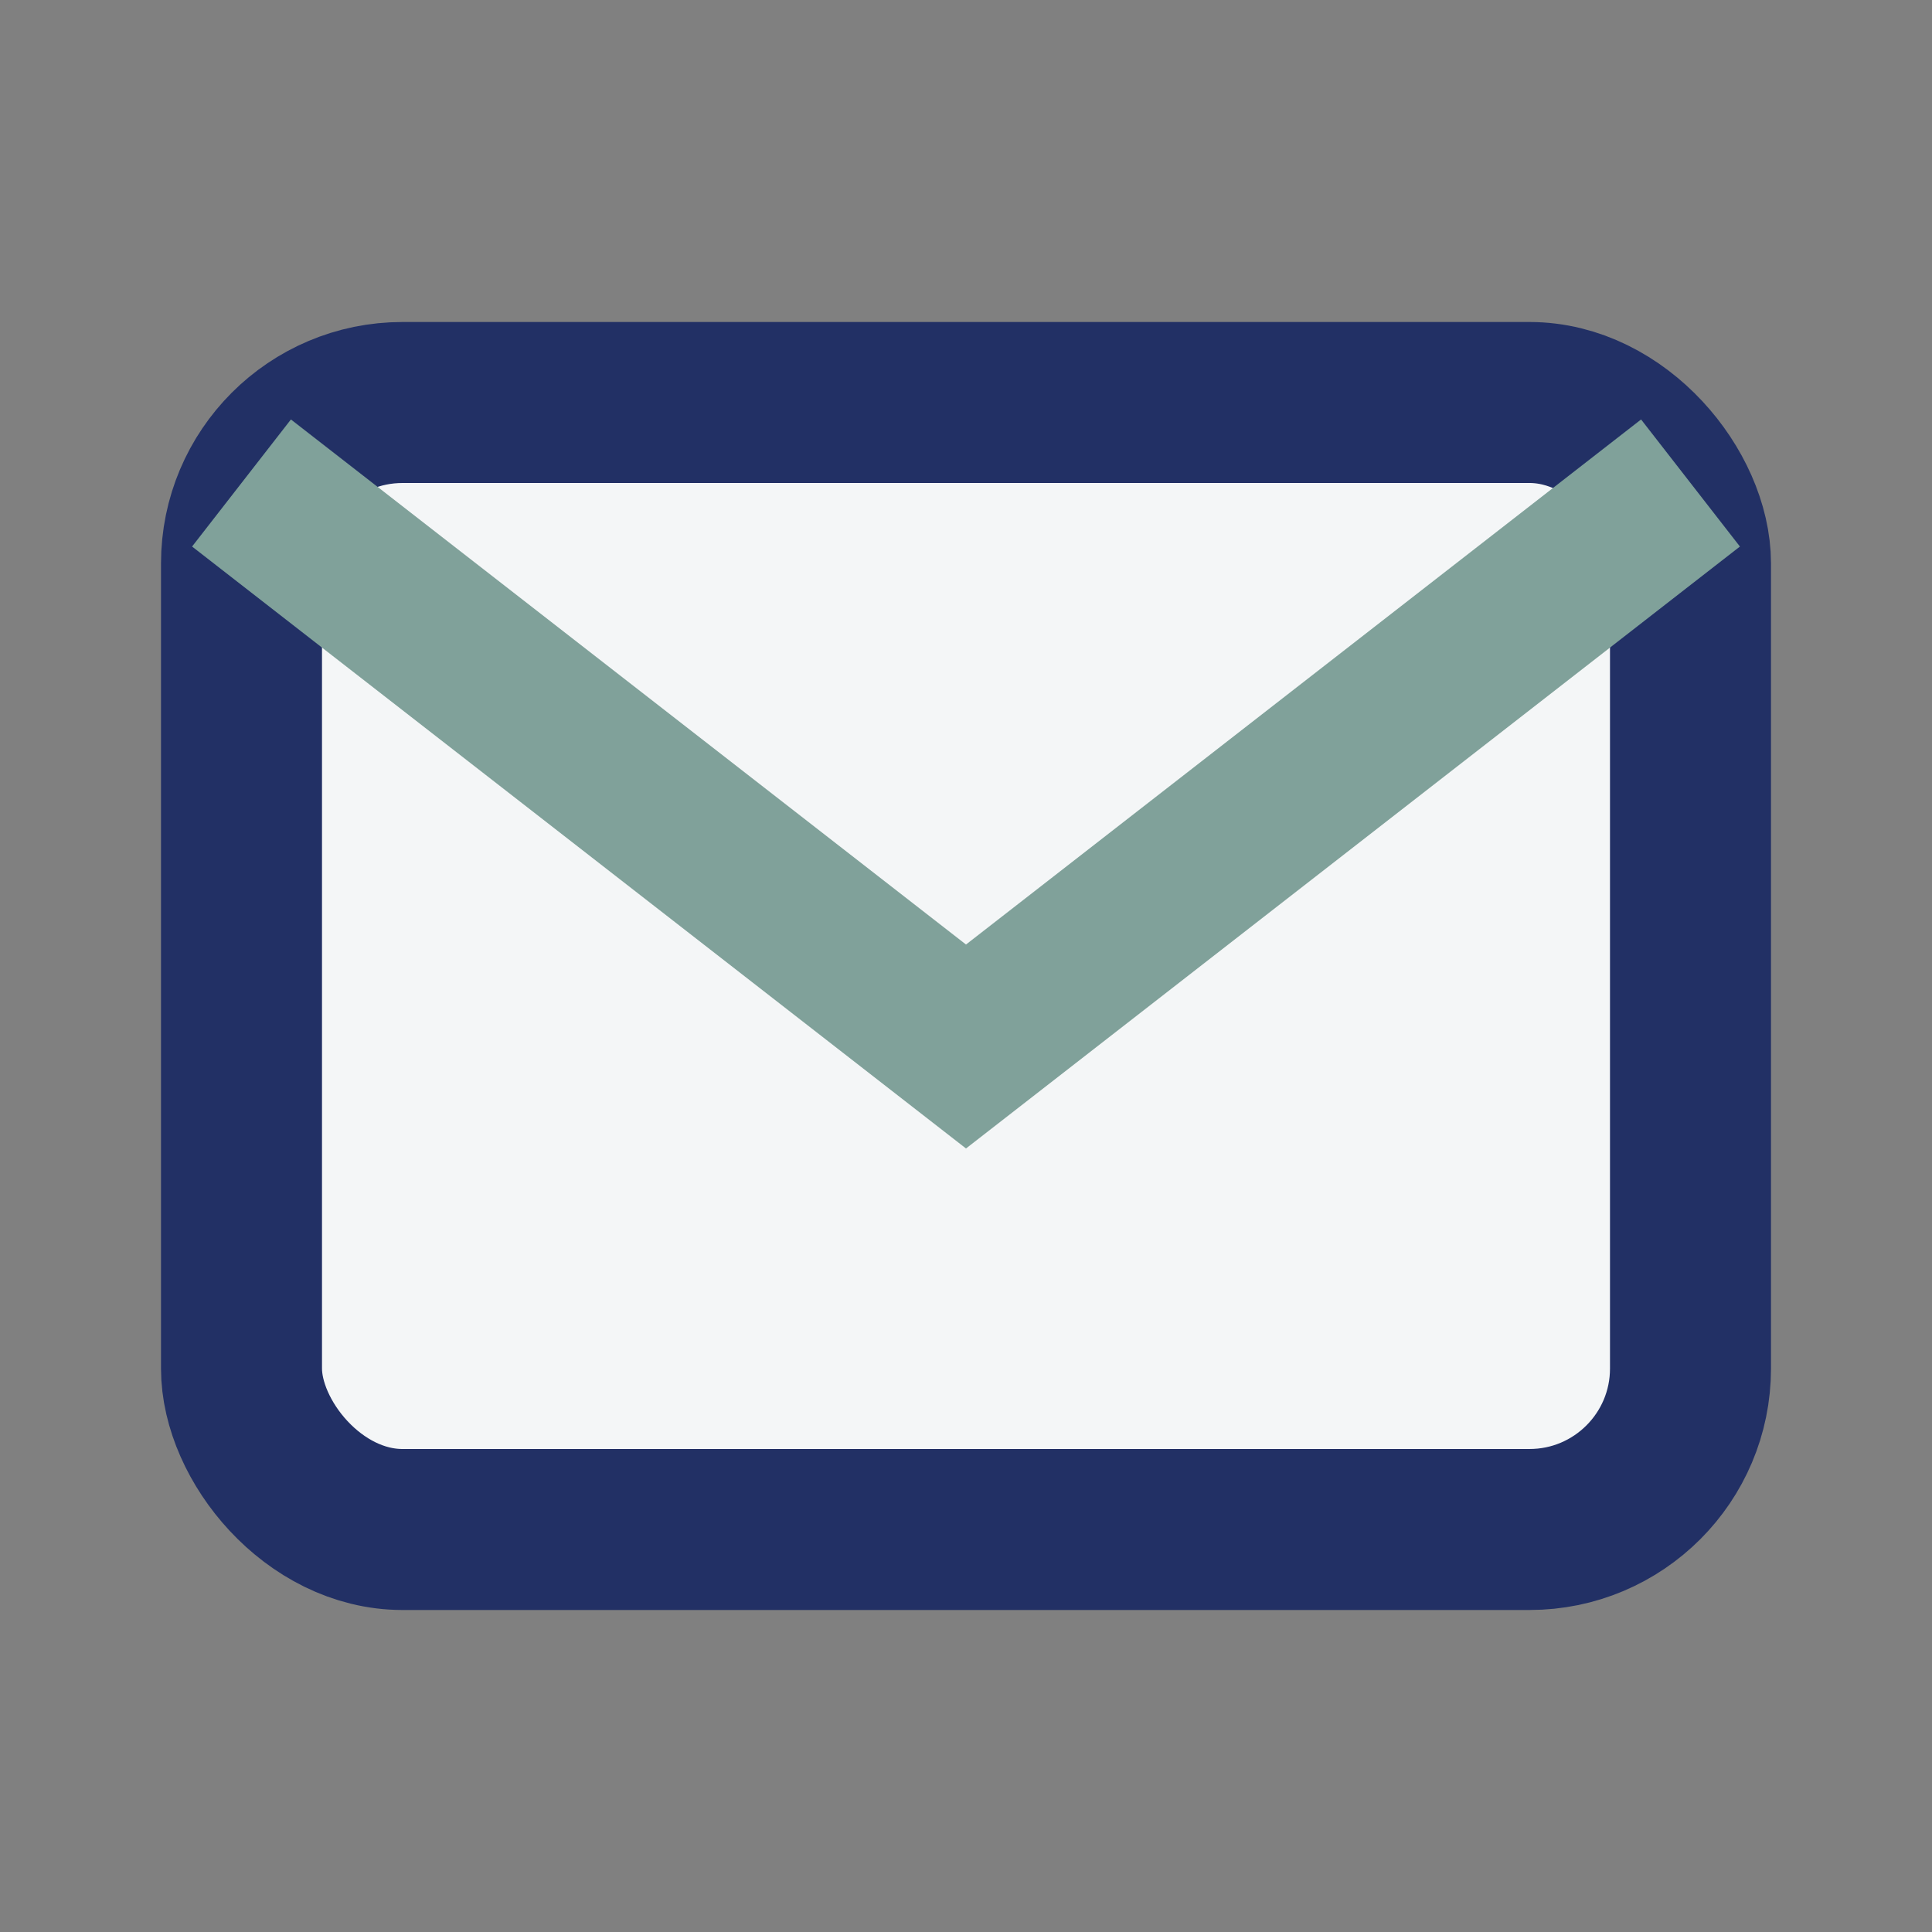<?xml version="1.0" encoding="UTF-8"?>
<svg xmlns="http://www.w3.org/2000/svg" width="24" height="24" viewBox="0 0 24 24"><rect x="0" y="0" width="24" height="24" fill="#808080" stroke="none"/><rect x="3" y="5" width="18" height="14" rx="2" fill="#F4F6F7" stroke="#223065" stroke-width="2"/><path d="M3 6l9 7 9-7" fill="none" stroke="#80A19A" stroke-width="2"/></svg>